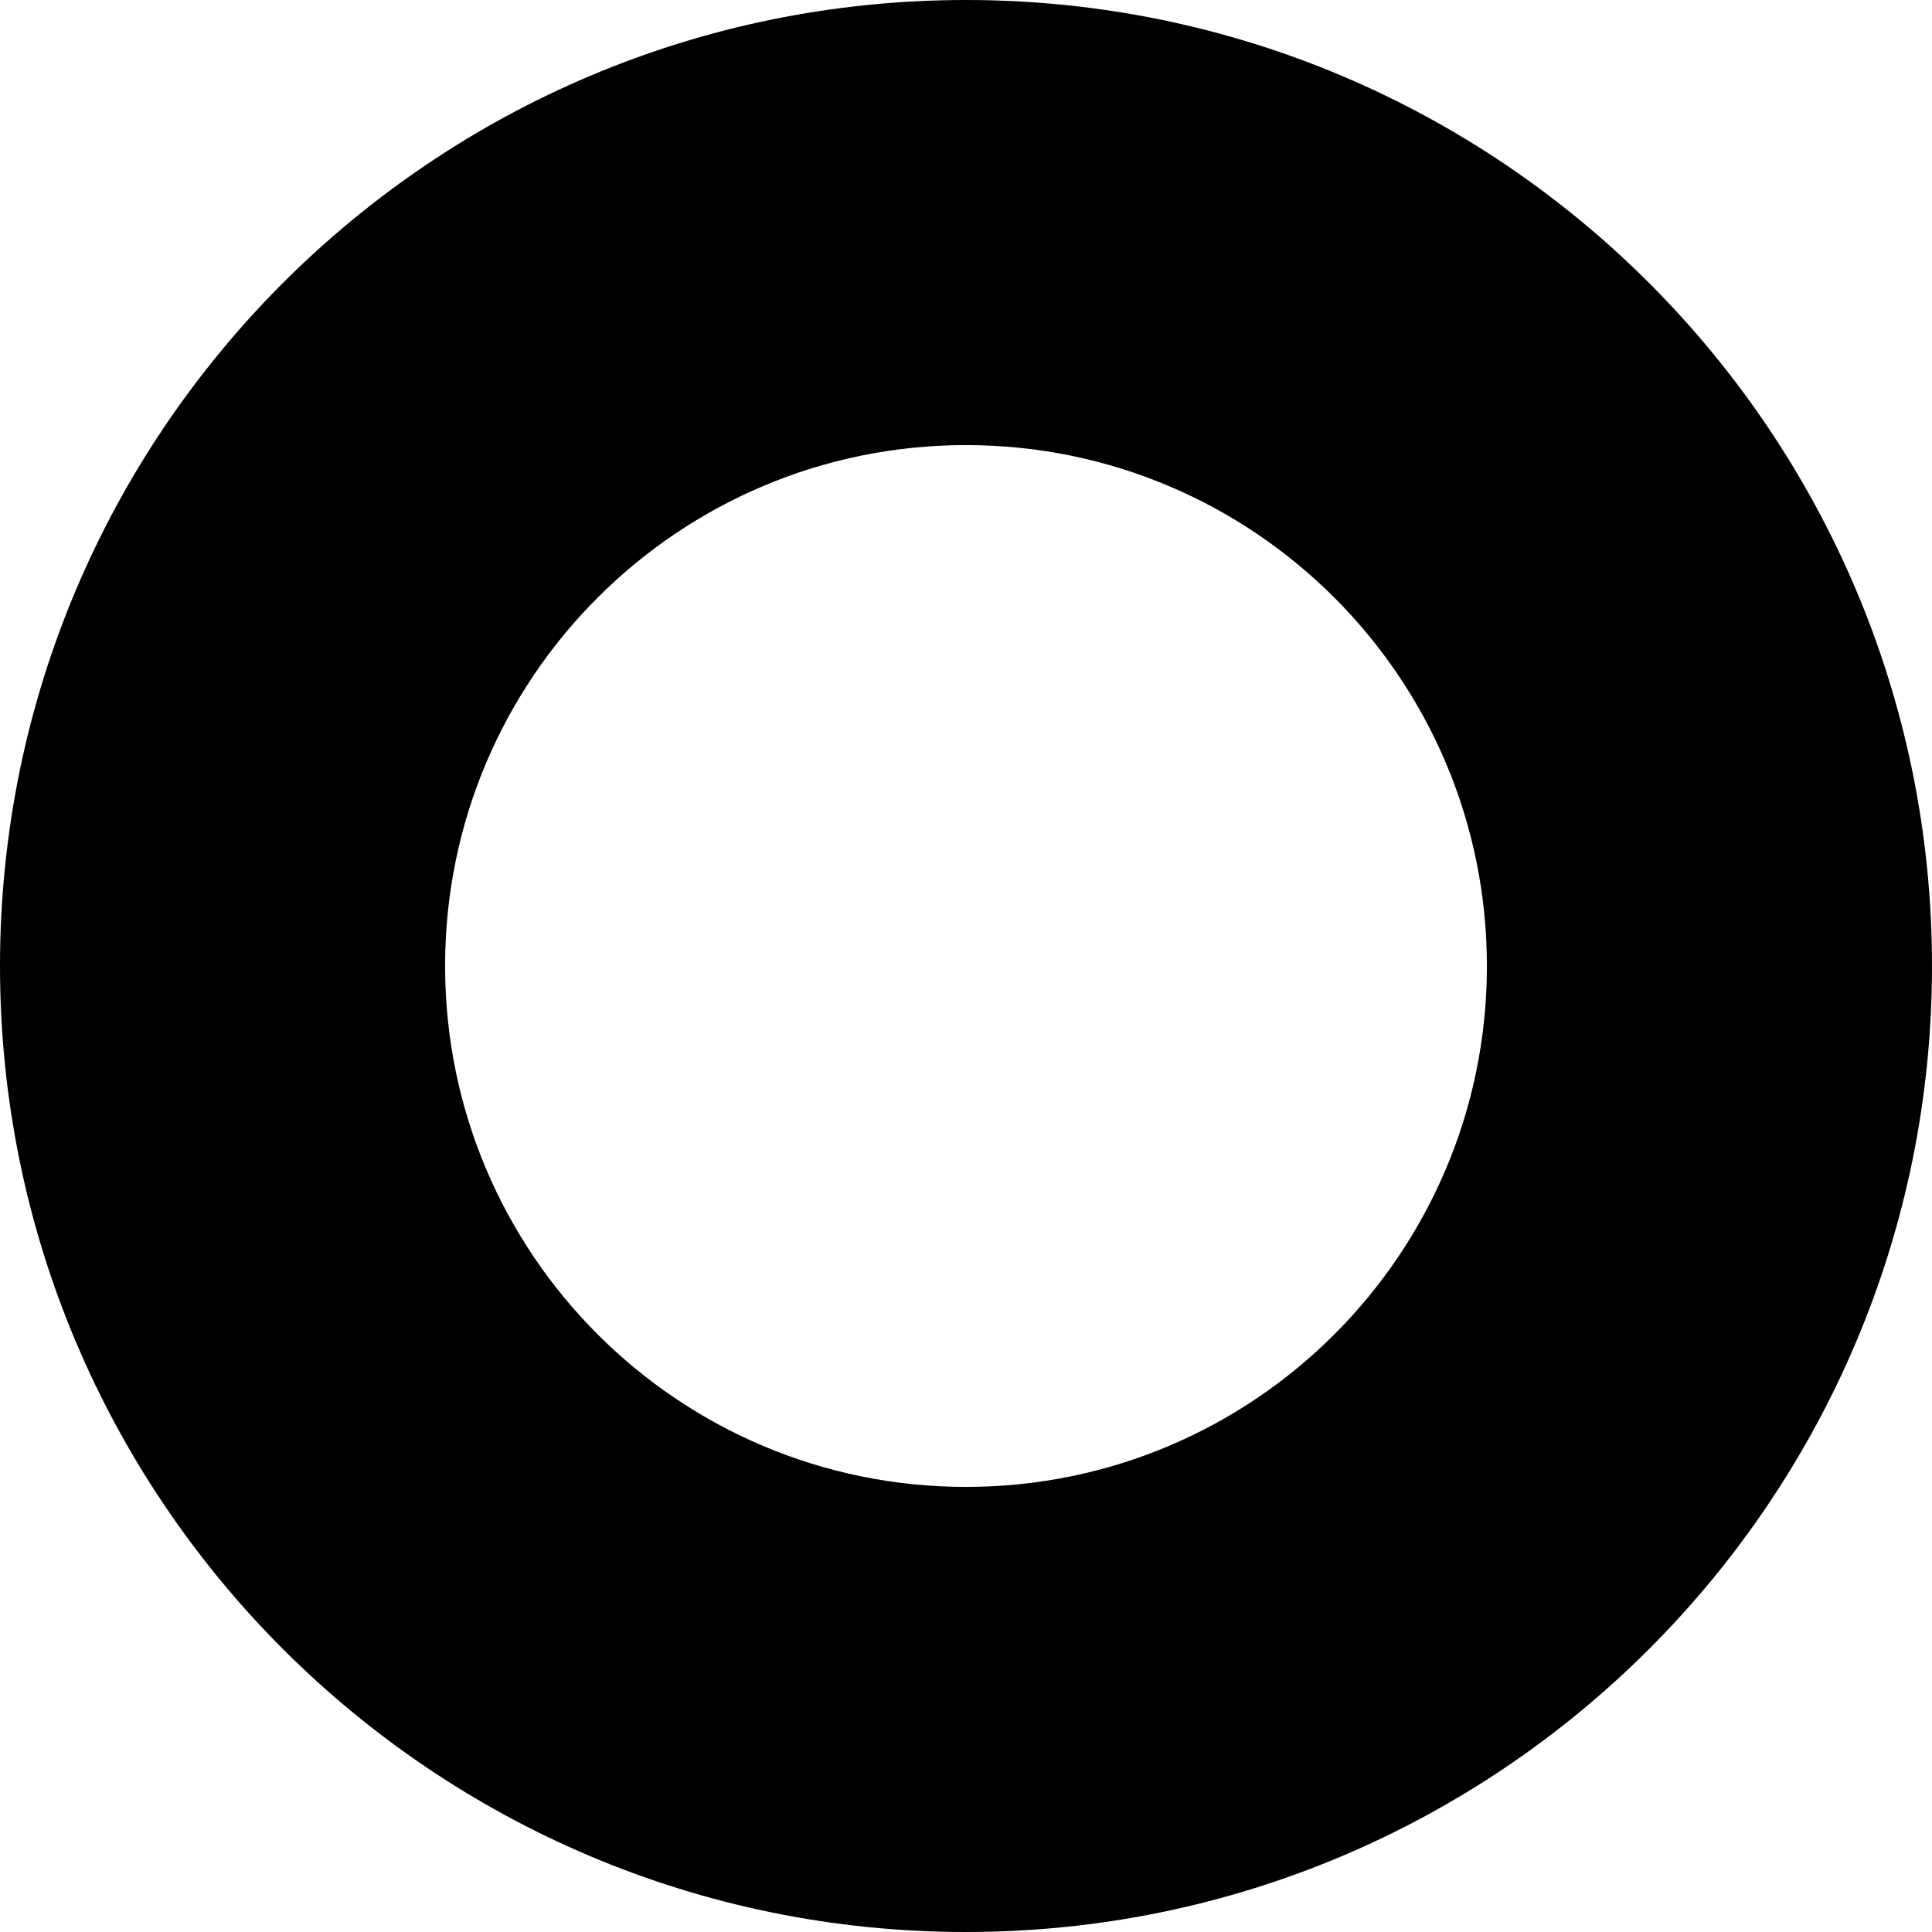 <?xml version="1.0" encoding="UTF-8"?> <svg xmlns="http://www.w3.org/2000/svg" width="60" height="60" viewBox="0 0 60 60" fill="none"><path d="M30 0C13.432 0 0 13.432 0 30C0 46.568 13.432 60 30 60C46.568 60 60 46.568 60 30C60 13.432 46.568 0 30 0ZM30 46.177C21.063 46.177 13.823 38.937 13.823 30C13.823 21.063 21.063 13.823 30 13.823C38.937 13.823 46.177 21.063 46.177 30C46.177 38.937 38.937 46.177 30 46.177Z" fill="black"></path></svg> 